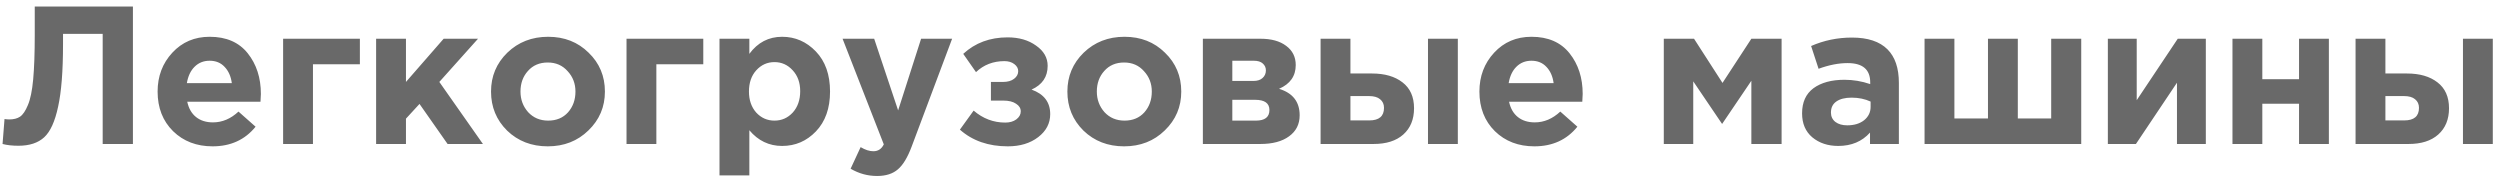 <?xml version="1.0" encoding="UTF-8"?> <svg xmlns="http://www.w3.org/2000/svg" width="191" height="14" viewBox="0 0 191 14" fill="none"> <path d="M2.655 0.5H10.155V11H7.845V2.585H4.815V3.38C4.815 5.43 4.69 7.02 4.44 8.15C4.2 9.28 3.845 10.06 3.375 10.49C2.905 10.92 2.25 11.135 1.41 11.135C0.94 11.135 0.535 11.09 0.195 11L0.345 9.095C0.485 9.115 0.605 9.125 0.705 9.125C1.045 9.125 1.32 9.055 1.53 8.915C1.75 8.765 1.95 8.47 2.13 8.03C2.32 7.59 2.455 6.935 2.535 6.065C2.615 5.185 2.655 4.055 2.655 2.675V0.5ZM16.241 11.18C15.021 11.18 14.016 10.795 13.226 10.025C12.436 9.245 12.041 8.235 12.041 6.995C12.041 5.825 12.416 4.835 13.166 4.025C13.916 3.215 14.866 2.81 16.016 2.81C17.286 2.81 18.256 3.23 18.926 4.07C19.596 4.91 19.931 5.945 19.931 7.175C19.931 7.295 19.921 7.495 19.901 7.775H14.306C14.416 8.285 14.641 8.675 14.981 8.945C15.321 9.215 15.751 9.35 16.271 9.35C16.981 9.35 17.631 9.075 18.221 8.525L19.526 9.68C18.716 10.68 17.621 11.18 16.241 11.18ZM14.276 6.35H17.711C17.641 5.83 17.456 5.415 17.156 5.105C16.866 4.795 16.486 4.64 16.016 4.64C15.556 4.64 15.171 4.795 14.861 5.105C14.561 5.405 14.366 5.82 14.276 6.35ZM27.495 4.91H23.91V11H21.63V2.96H27.495V4.91ZM28.735 11V2.96H31.015V6.26L33.895 2.96H36.52L33.565 6.26L36.895 11H34.195L32.05 7.94L31.015 9.065V11H28.735ZM44.955 9.965C44.125 10.775 43.09 11.18 41.85 11.18C40.61 11.18 39.575 10.78 38.745 9.98C37.925 9.17 37.515 8.175 37.515 6.995C37.515 5.825 37.93 4.835 38.76 4.025C39.6 3.215 40.64 2.81 41.88 2.81C43.12 2.81 44.15 3.215 44.97 4.025C45.8 4.825 46.215 5.815 46.215 6.995C46.215 8.165 45.795 9.155 44.955 9.965ZM41.88 9.215C42.51 9.215 43.015 9.005 43.395 8.585C43.775 8.155 43.965 7.625 43.965 6.995C43.965 6.385 43.765 5.865 43.365 5.435C42.975 4.995 42.47 4.775 41.85 4.775C41.22 4.775 40.715 4.99 40.335 5.42C39.955 5.84 39.765 6.365 39.765 6.995C39.765 7.605 39.96 8.13 40.35 8.57C40.75 9 41.26 9.215 41.88 9.215ZM53.731 4.91H50.146V11H47.866V2.96H53.731V4.91ZM54.97 13.4V2.96H57.25V4.115C57.89 3.245 58.725 2.81 59.755 2.81C60.755 2.81 61.615 3.185 62.335 3.935C63.055 4.685 63.415 5.705 63.415 6.995C63.415 8.275 63.055 9.29 62.335 10.04C61.625 10.78 60.765 11.15 59.755 11.15C58.755 11.15 57.92 10.75 57.25 9.95V13.4H54.97ZM57.775 8.6C58.155 9.01 58.62 9.215 59.17 9.215C59.72 9.215 60.185 9.01 60.565 8.6C60.945 8.18 61.135 7.635 61.135 6.965C61.135 6.315 60.945 5.785 60.565 5.375C60.185 4.955 59.72 4.745 59.17 4.745C58.62 4.745 58.155 4.955 57.775 5.375C57.405 5.785 57.22 6.325 57.22 6.995C57.22 7.645 57.405 8.18 57.775 8.6ZM67.012 13.445C66.292 13.445 65.617 13.26 64.987 12.89L65.752 11.24C66.102 11.45 66.427 11.555 66.727 11.555C67.087 11.555 67.352 11.38 67.522 11.03L64.372 2.96H66.787L68.617 8.435L70.372 2.96H72.742L69.652 11.195C69.342 12.025 68.992 12.605 68.602 12.935C68.212 13.275 67.682 13.445 67.012 13.445ZM74.566 5.51L73.591 4.115C74.501 3.275 75.631 2.855 76.981 2.855C77.851 2.855 78.576 3.065 79.156 3.485C79.746 3.895 80.041 4.41 80.041 5.03C80.041 5.87 79.631 6.475 78.811 6.845C79.761 7.185 80.236 7.81 80.236 8.72C80.236 9.42 79.931 10.005 79.321 10.475C78.711 10.945 77.936 11.18 76.996 11.18C75.516 11.18 74.296 10.755 73.336 9.905L74.386 8.45C75.096 9.06 75.901 9.365 76.801 9.365C77.141 9.365 77.421 9.285 77.641 9.125C77.871 8.955 77.986 8.75 77.986 8.51C77.986 8.27 77.866 8.075 77.626 7.925C77.396 7.765 77.071 7.685 76.651 7.685H75.706V6.26H76.636C76.986 6.26 77.266 6.18 77.476 6.02C77.686 5.86 77.791 5.665 77.791 5.435C77.791 5.225 77.691 5.045 77.491 4.895C77.291 4.745 77.041 4.67 76.741 4.67C75.881 4.67 75.156 4.95 74.566 5.51ZM88.988 9.965C88.158 10.775 87.123 11.18 85.883 11.18C84.643 11.18 83.608 10.78 82.778 9.98C81.958 9.17 81.548 8.175 81.548 6.995C81.548 5.825 81.963 4.835 82.793 4.025C83.633 3.215 84.673 2.81 85.913 2.81C87.153 2.81 88.183 3.215 89.003 4.025C89.833 4.825 90.248 5.815 90.248 6.995C90.248 8.165 89.828 9.155 88.988 9.965ZM85.913 9.215C86.543 9.215 87.048 9.005 87.428 8.585C87.808 8.155 87.998 7.625 87.998 6.995C87.998 6.385 87.798 5.865 87.398 5.435C87.008 4.995 86.503 4.775 85.883 4.775C85.253 4.775 84.748 4.99 84.368 5.42C83.988 5.84 83.798 6.365 83.798 6.995C83.798 7.605 83.993 8.13 84.383 8.57C84.783 9 85.293 9.215 85.913 9.215ZM91.899 2.96H96.309C97.129 2.96 97.779 3.14 98.259 3.5C98.749 3.86 98.994 4.35 98.994 4.97C98.994 5.81 98.569 6.415 97.719 6.785C98.769 7.105 99.294 7.78 99.294 8.81C99.294 9.49 99.024 10.025 98.484 10.415C97.954 10.805 97.224 11 96.294 11H91.899V2.96ZM94.149 6.185H95.754C96.064 6.185 96.299 6.11 96.459 5.96C96.629 5.81 96.714 5.615 96.714 5.375C96.714 5.165 96.634 4.99 96.474 4.85C96.324 4.71 96.094 4.64 95.784 4.64H94.149V6.185ZM94.149 9.215H95.949C96.639 9.215 96.984 8.945 96.984 8.405C96.984 7.885 96.619 7.625 95.889 7.625H94.149V9.215ZM100.893 11V2.96H103.173V5.615H104.823C105.793 5.615 106.568 5.84 107.148 6.29C107.738 6.74 108.033 7.4 108.033 8.27C108.033 9.12 107.758 9.79 107.208 10.28C106.668 10.76 105.913 11 104.943 11H100.893ZM104.598 7.34H103.173V9.2H104.613C105.363 9.2 105.738 8.88 105.738 8.24C105.738 7.96 105.638 7.74 105.438 7.58C105.248 7.42 104.968 7.34 104.598 7.34ZM109.098 11V2.96H111.378V11H109.098ZM117.227 11.18C116.007 11.18 115.002 10.795 114.212 10.025C113.422 9.245 113.027 8.235 113.027 6.995C113.027 5.825 113.402 4.835 114.152 4.025C114.902 3.215 115.852 2.81 117.002 2.81C118.272 2.81 119.242 3.23 119.912 4.07C120.582 4.91 120.917 5.945 120.917 7.175C120.917 7.295 120.907 7.495 120.887 7.775H115.292C115.402 8.285 115.627 8.675 115.967 8.945C116.307 9.215 116.737 9.35 117.257 9.35C117.967 9.35 118.617 9.075 119.207 8.525L120.512 9.68C119.702 10.68 118.607 11.18 117.227 11.18ZM115.262 6.35H118.697C118.627 5.83 118.442 5.415 118.142 5.105C117.852 4.795 117.472 4.64 117.002 4.64C116.542 4.64 116.157 4.795 115.847 5.105C115.547 5.405 115.352 5.82 115.262 6.35ZM127.114 11V2.96H129.424L131.599 6.335L133.804 2.96H136.114V11H133.804V6.17L131.569 9.47L129.364 6.215V11H127.114ZM140.439 11.15C139.649 11.15 138.989 10.93 138.459 10.49C137.939 10.05 137.679 9.44 137.679 8.66C137.679 7.81 137.969 7.17 138.549 6.74C139.139 6.31 139.929 6.095 140.919 6.095C141.589 6.095 142.244 6.205 142.884 6.425V6.29C142.884 5.31 142.309 4.82 141.159 4.82C140.469 4.82 139.729 4.965 138.939 5.255L138.369 3.515C139.349 3.085 140.389 2.87 141.489 2.87C142.699 2.87 143.604 3.17 144.204 3.77C144.784 4.35 145.074 5.205 145.074 6.335V11H142.869V10.13C142.259 10.81 141.449 11.15 140.439 11.15ZM141.129 9.575C141.659 9.575 142.089 9.445 142.419 9.185C142.749 8.915 142.914 8.575 142.914 8.165V7.76C142.484 7.56 141.999 7.46 141.459 7.46C140.959 7.46 140.569 7.56 140.289 7.76C140.019 7.95 139.884 8.23 139.884 8.6C139.884 8.9 139.999 9.14 140.229 9.32C140.459 9.49 140.759 9.575 141.129 9.575ZM159.006 2.96V11H147.036V2.96H149.316V9.05H151.881V2.96H154.161V9.05H156.711V2.96H159.006ZM168.525 2.96V11H166.32V6.32L163.185 11H161.04V2.96H163.245V7.655L166.38 2.96H168.525ZM177.926 2.96V11H175.646V7.925H172.841V11H170.561V2.96H172.841V6.05H175.646V2.96H177.926ZM179.965 11V2.96H182.245V5.615H183.895C184.865 5.615 185.64 5.84 186.22 6.29C186.81 6.74 187.105 7.4 187.105 8.27C187.105 9.12 186.83 9.79 186.28 10.28C185.74 10.76 184.985 11 184.015 11H179.965ZM183.67 7.34H182.245V9.2H183.685C184.435 9.2 184.81 8.88 184.81 8.24C184.81 7.96 184.71 7.74 184.51 7.58C184.32 7.42 184.04 7.34 183.67 7.34ZM188.17 11V2.96H190.45V11H188.17Z" fill="#696969"></path> </svg> 